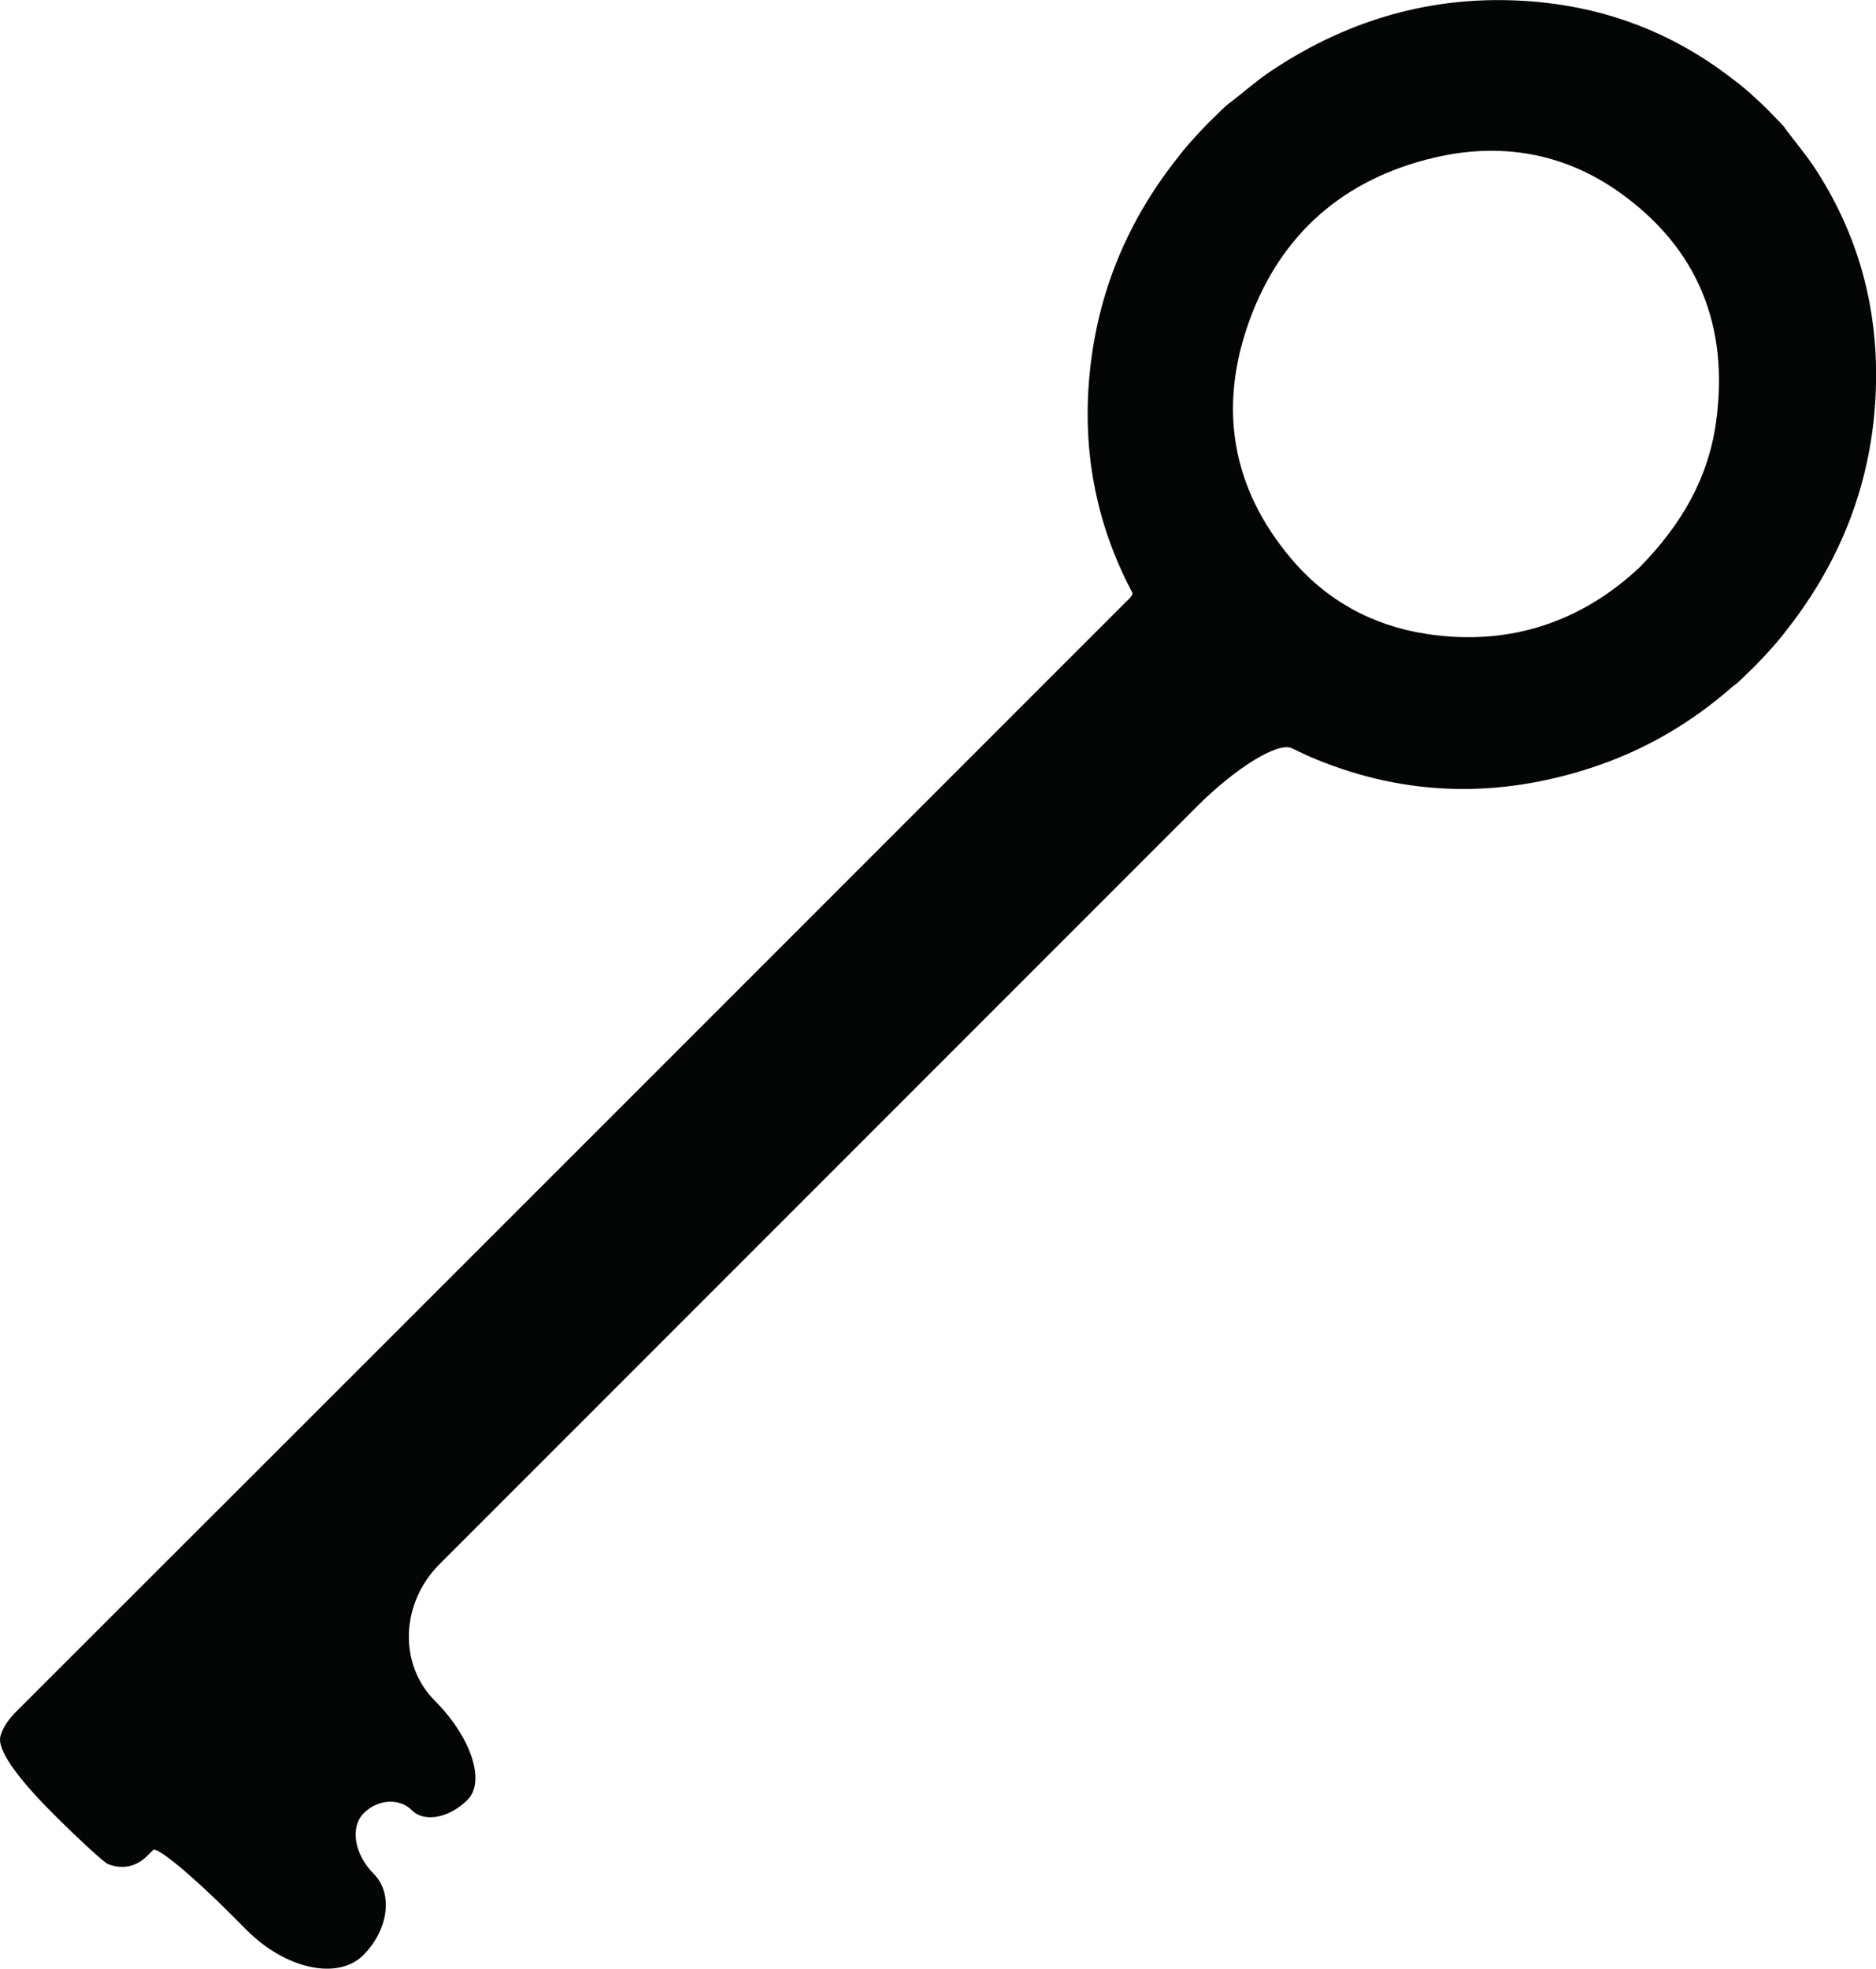 <?xml version="1.0" encoding="iso-8859-1"?>
<!-- Generator: Adobe Illustrator 16.0.4, SVG Export Plug-In . SVG Version: 6.00 Build 0)  -->
<!DOCTYPE svg PUBLIC "-//W3C//DTD SVG 1.1//EN" "http://www.w3.org/Graphics/SVG/1.1/DTD/svg11.dtd">
<svg version="1.1" id="Capa_1" xmlns="http://www.w3.org/2000/svg" xmlns:xlink="http://www.w3.org/1999/xlink" x="0px" y="0px"
	 width="46.929px" height="49.229px" viewBox="0 0 46.929 49.229" style="enable-background:new 0 0 46.929 49.229;"
	 xml:space="preserve">
<g>
	<path id="path5012" style="fill:#040606;" d="M31.253,8.021c0.789-2.18,2.375-3.553,4.632-4.08
		c1.633-0.383,3.204-0.127,4.588,0.842c2.002,1.404,2.788,3.371,2.454,5.777c-0.19,1.369-0.832,2.523-1.905,3.621
		c-1.425,1.342-3.233,1.998-5.346,1.67c-1.349-0.209-2.496-0.836-3.38-1.885C30.801,12.193,30.473,10.176,31.253,8.021L31.253,8.021
		z M28.123,15.094c-9.235,9.234-18.469,18.471-27.71,27.699c-0.2,0.201-0.344,0.404-0.402,0.621
		c-0.109,0.398,0.639,1.262,1.304,1.926c0.664,0.664,1.286,1.234,1.388,1.275c0.062,0.021,0.125,0.043,0.188,0.055
		c0.29,0.051,0.55-0.033,0.765-0.236c0.059-0.055,0.115-0.111,0.173-0.17c0.095-0.096,0.961,0.621,1.938,1.596
		c0.136,0.137,0.272,0.271,0.407,0.408c0.977,0.977,2.281,1.256,2.914,0.623c0.633-0.635,0.75-1.541,0.263-2.031
		c-0.489-0.488-0.601-1.17-0.249-1.521c0.352-0.35,0.89-0.381,1.202-0.07c0.312,0.312,0.936,0.195,1.392-0.262
		c0.457-0.457,0.091-1.566-0.818-2.477c-0.91-0.91-0.859-2.439,0.117-3.416c6.323-6.324,12.636-12.637,18.941-18.941
		c0.976-0.977,2.042-1.631,2.381-1.461c0.206,0.1,0.413,0.197,0.624,0.283c2.245,0.918,4.524,0.959,6.822,0.219
		c1.336-0.43,2.531-1.121,3.586-2.051c0.02-0.016,0.04-0.031,0.062-0.045c0.036-0.021,0.248-0.223,0.472-0.445
		c0.224-0.225,0.522-0.553,0.669-0.736c0.087-0.111,0.175-0.223,0.26-0.334c1.346-1.773,2.067-3.77,2.117-5.996
		c0.044-1.961-0.461-3.777-1.541-5.42c-0.213-0.322-0.465-0.619-0.697-0.928c-0.017-0.02-0.03-0.041-0.044-0.064
		c-0.021-0.035-0.217-0.24-0.433-0.457c-0.218-0.217-0.527-0.498-0.694-0.627c-0.1-0.076-0.199-0.154-0.301-0.23
		c-1.396-1.051-2.969-1.658-4.705-1.828c-2.448-0.238-4.688,0.363-6.728,1.729c-0.344,0.23-0.657,0.508-0.986,0.762
		c-0.022,0.018-0.046,0.033-0.069,0.051c-0.039,0.025-0.253,0.229-0.477,0.451c-0.224,0.225-0.522,0.555-0.669,0.736
		c-0.088,0.111-0.175,0.223-0.26,0.334c-1.164,1.525-1.859,3.242-2.059,5.148c-0.205,1.945,0.131,3.791,1.043,5.525
		c0.008,0.014,0.013,0.027,0.02,0.043c0.009,0.025-0.034,0.094-0.094,0.154C28.197,15.02,28.159,15.057,28.123,15.094"/>
</g>
<g>
</g>
<g>
</g>
<g>
</g>
<g>
</g>
<g>
</g>
<g>
</g>
<g>
</g>
<g>
</g>
<g>
</g>
<g>
</g>
<g>
</g>
<g>
</g>
<g>
</g>
<g>
</g>
<g>
</g>
</svg>
